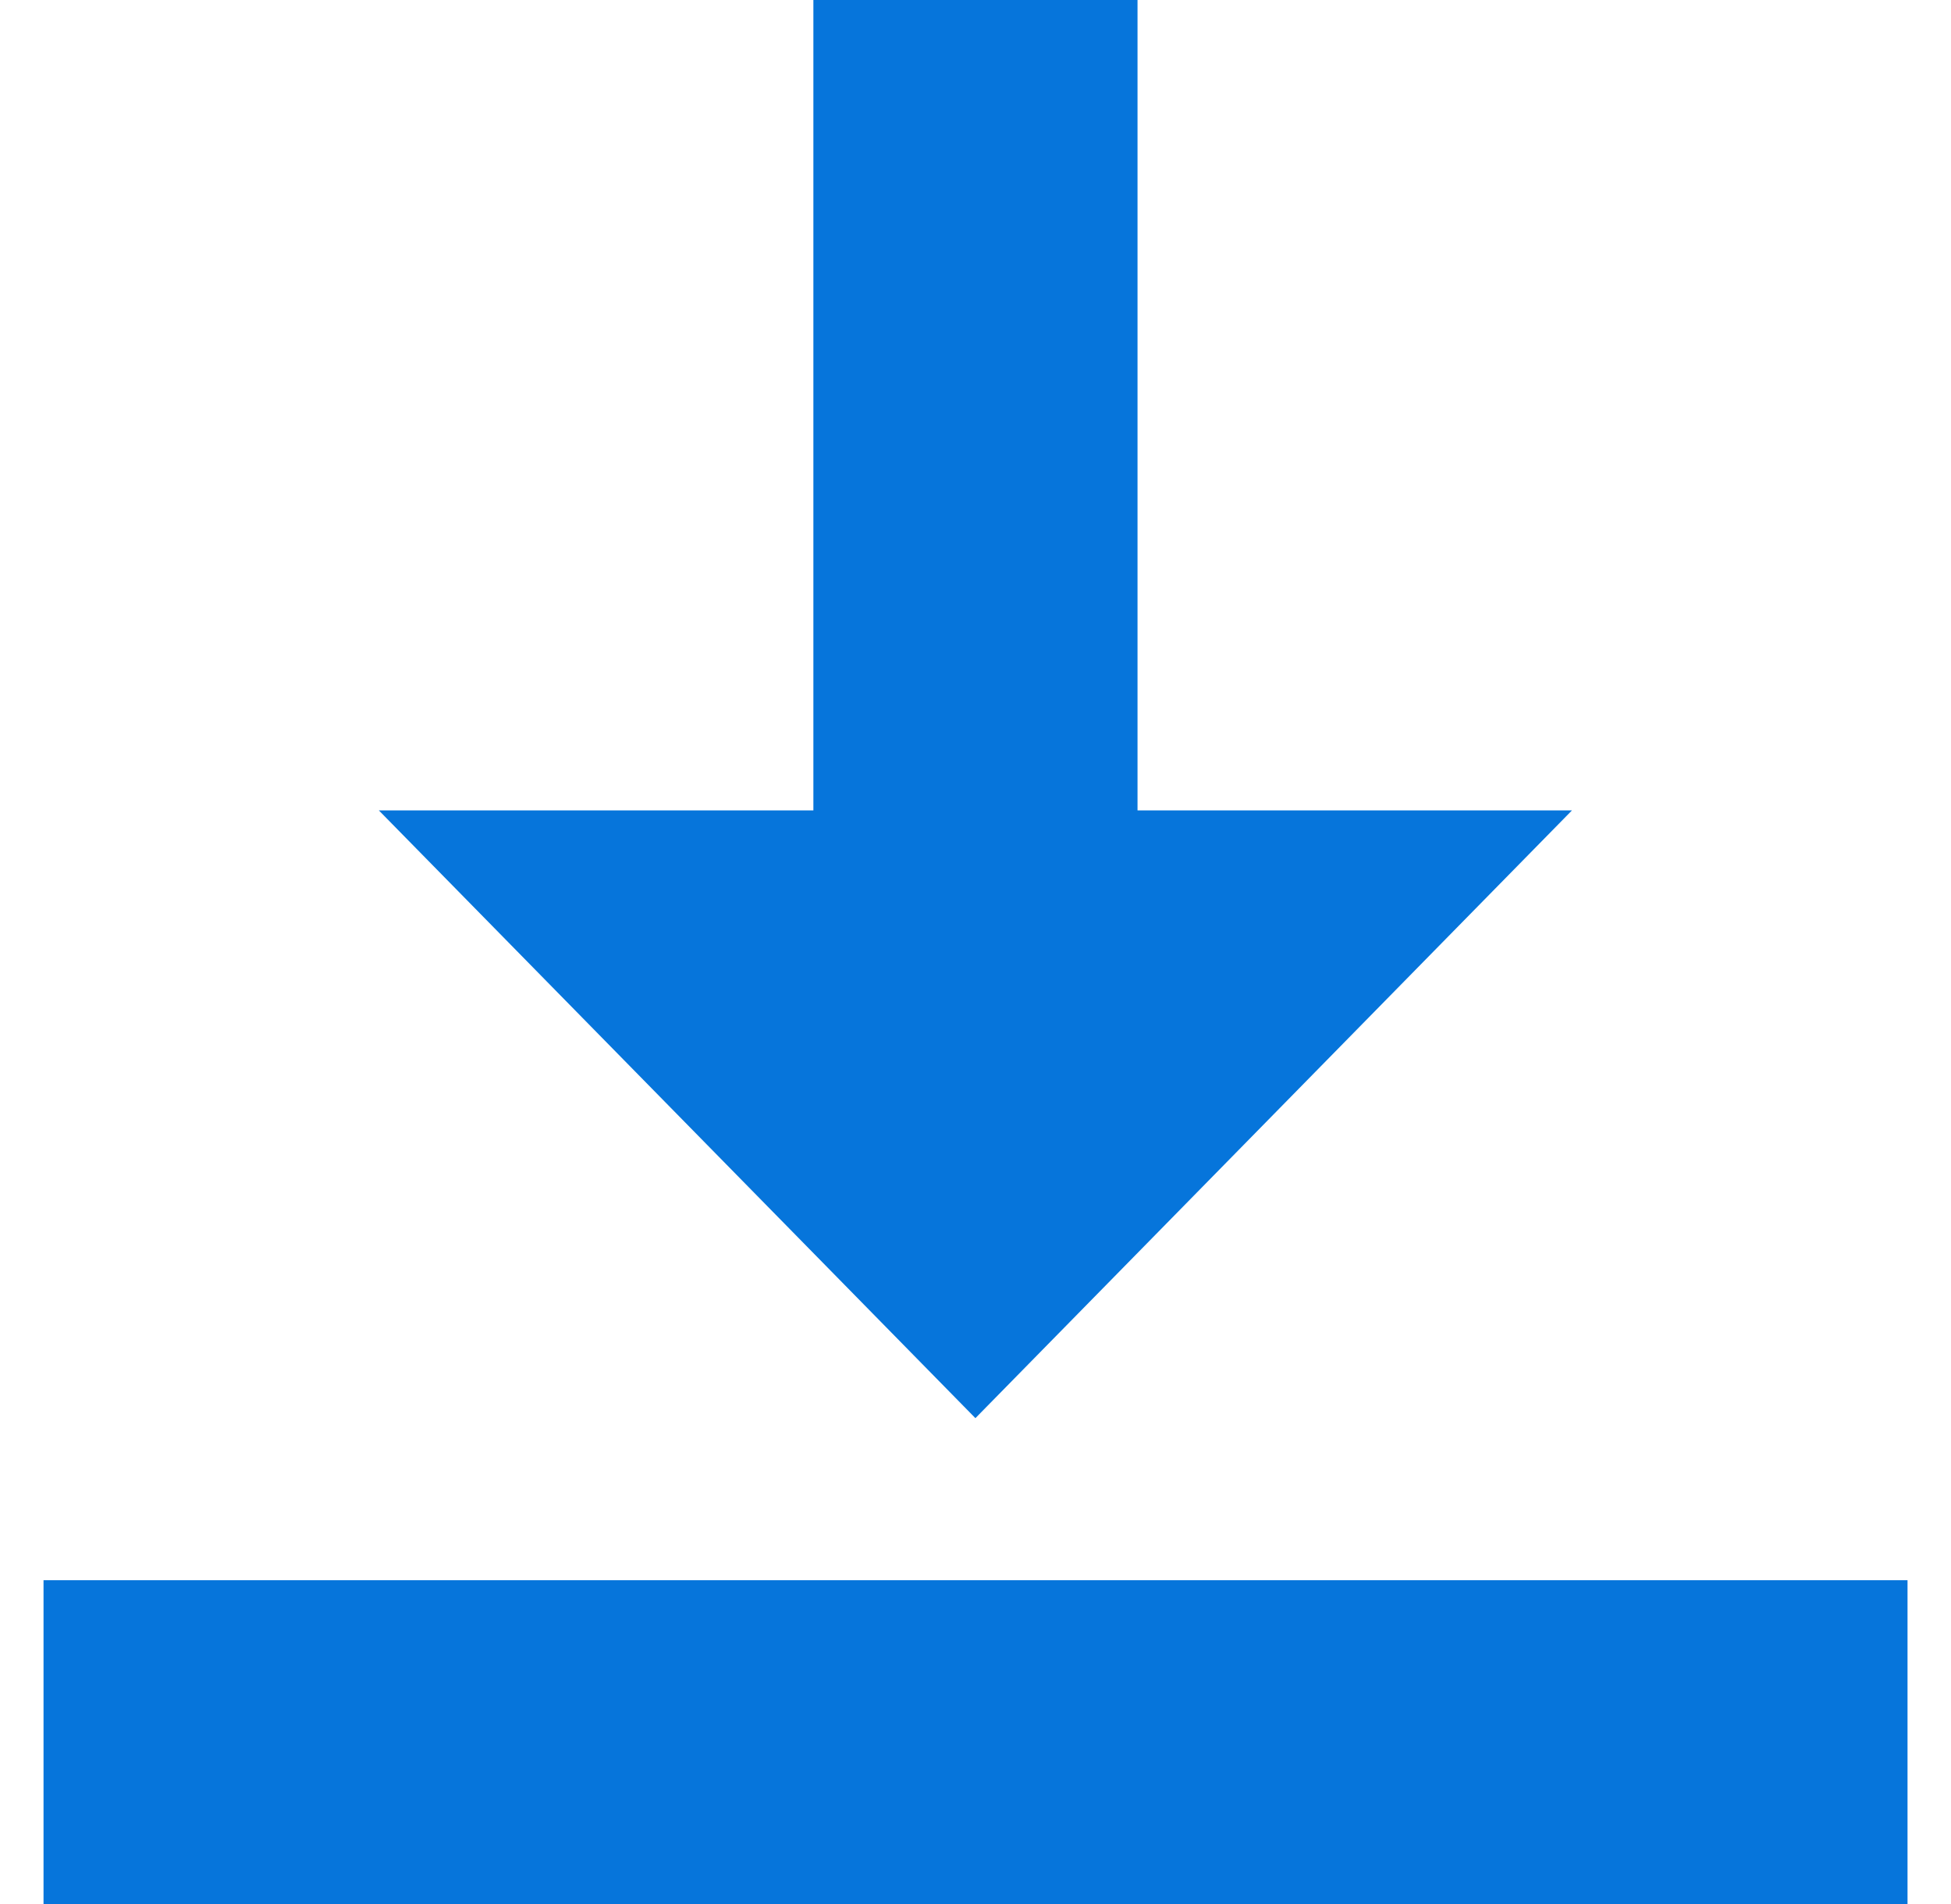 <svg width="42" height="41" viewBox="0 0 42 41" fill="none" xmlns="http://www.w3.org/2000/svg">
<path fill-rule="evenodd" clip-rule="evenodd" d="M17.51 17.447L17.51 3.0505e-07L24.488 0V17.447H33.841L20.998 30.532L8.155 17.447H17.51ZM0.937 34.021H41.064V41H0.937V34.021Z" fill="#0675DB"/>
</svg>
